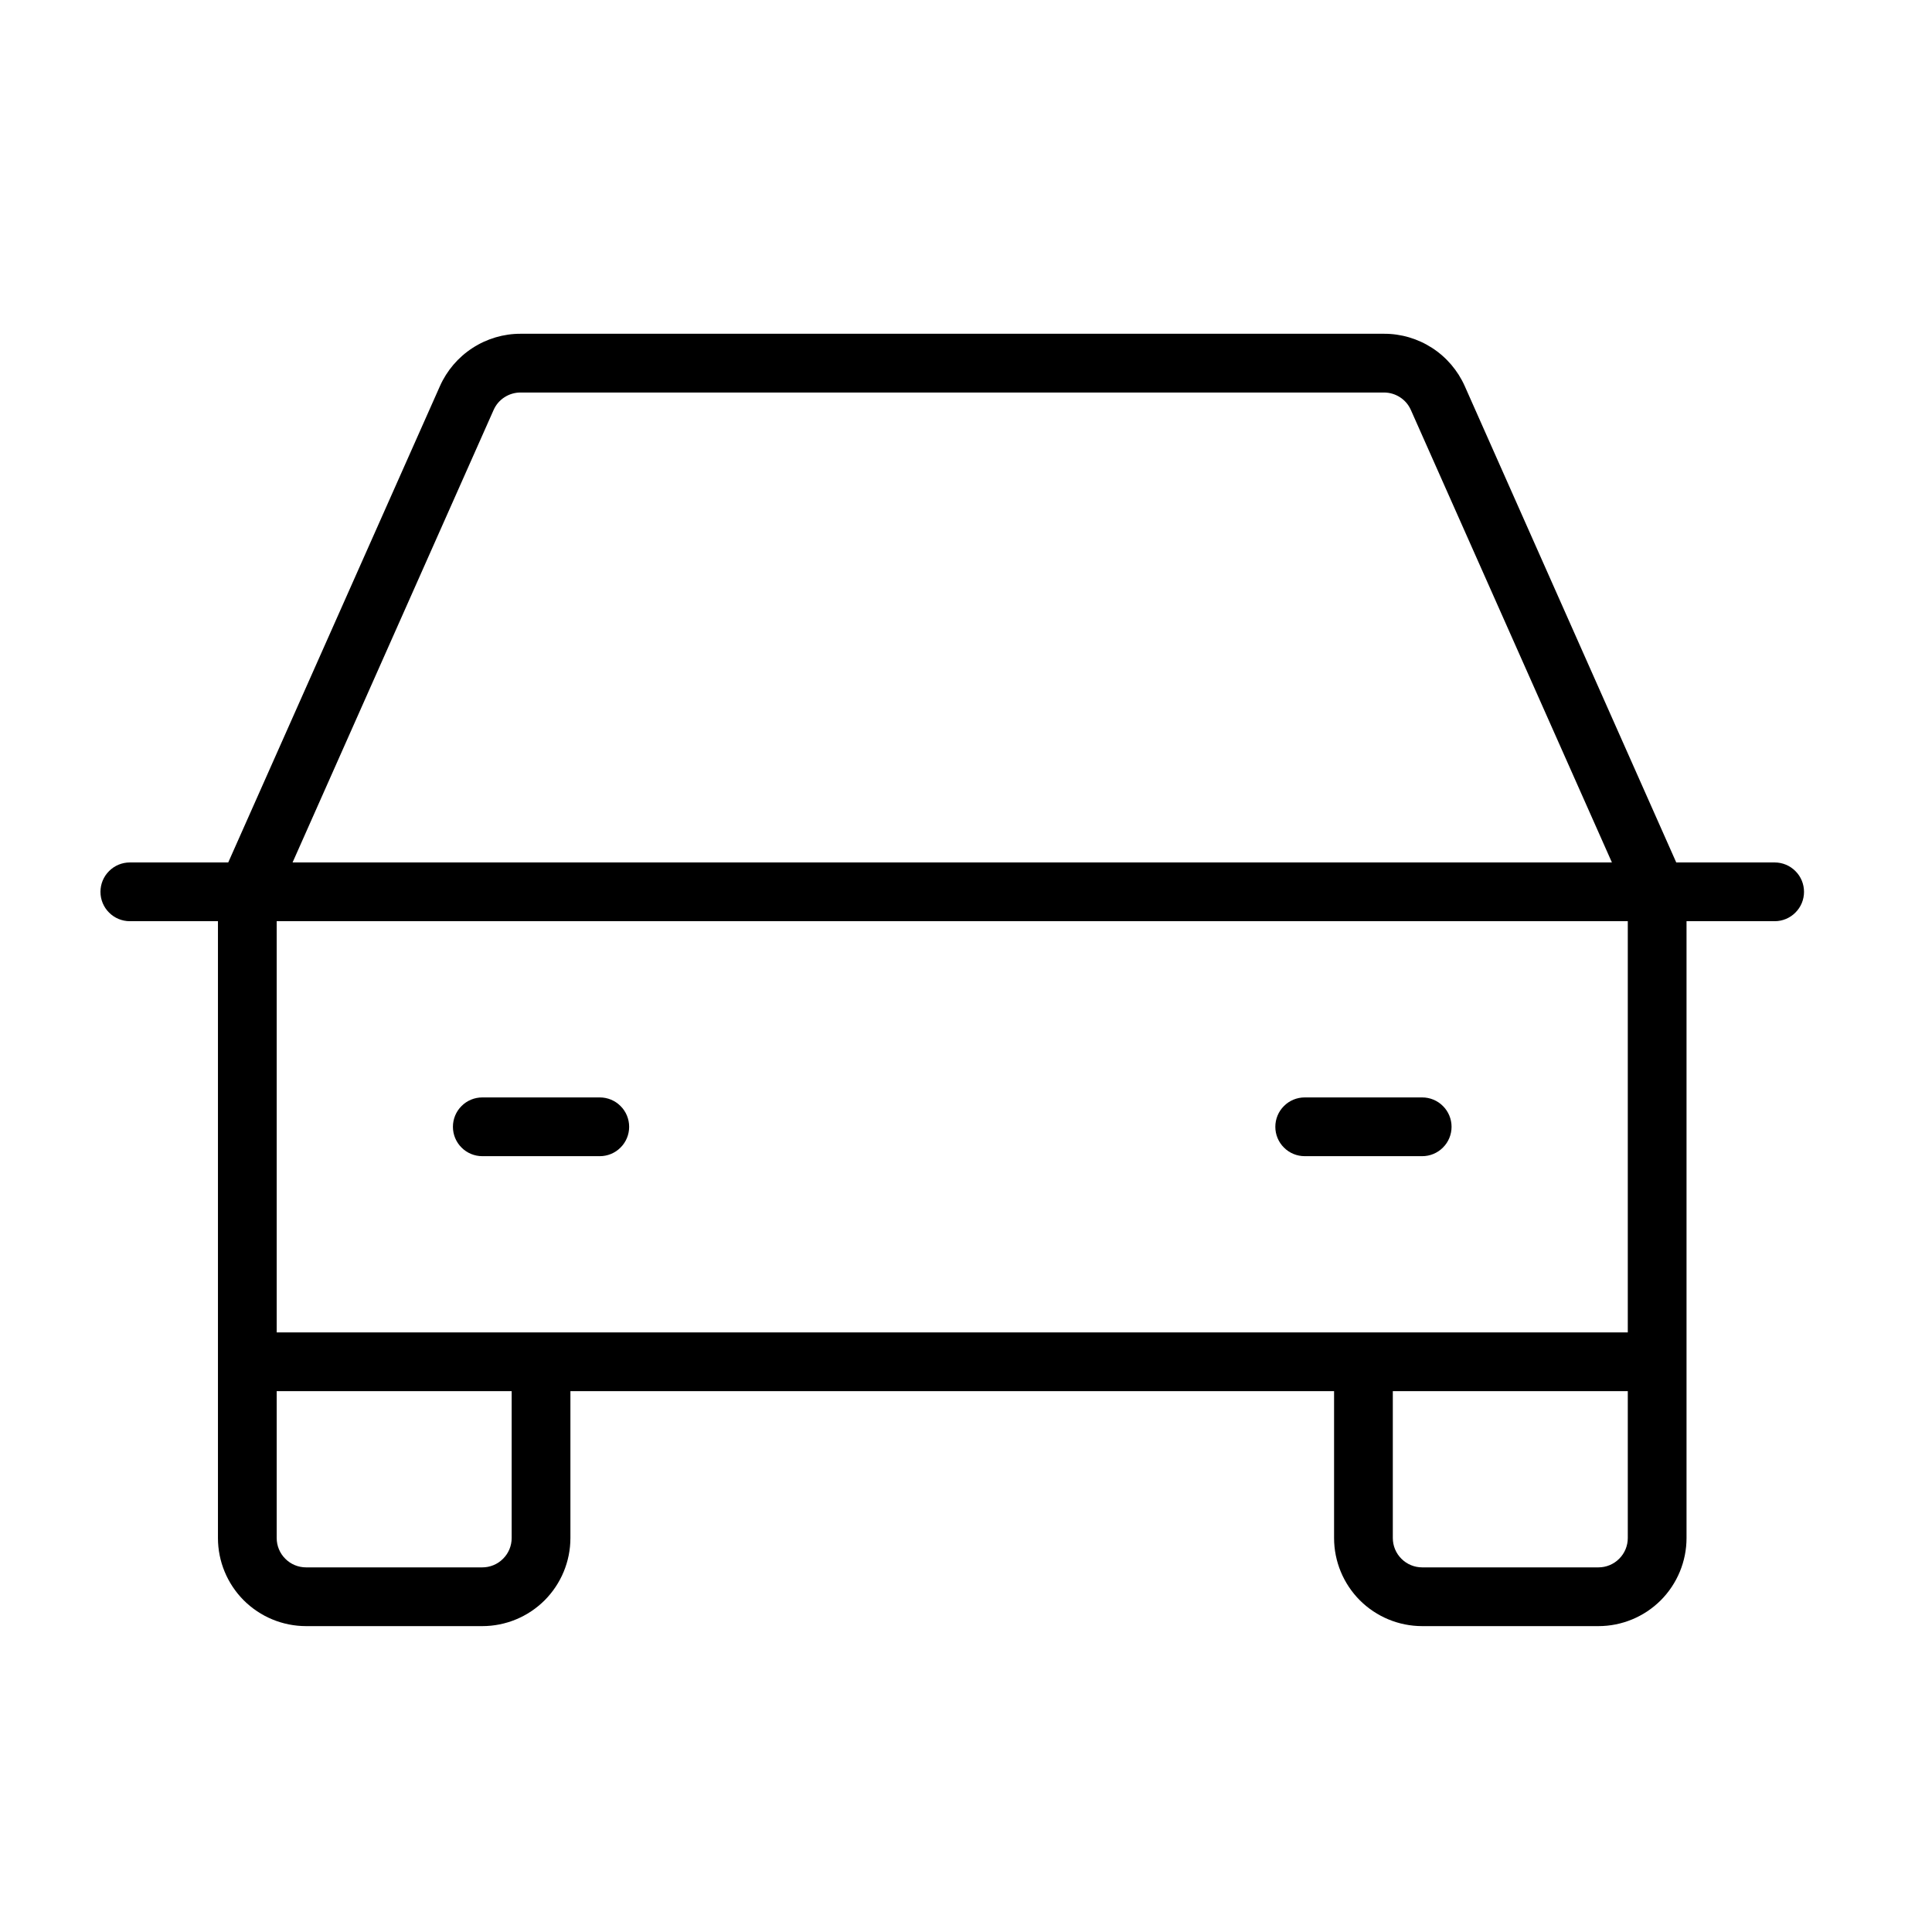 <svg width="37" height="37" viewBox="0 0 37 37" fill="none" xmlns="http://www.w3.org/2000/svg">
<path d="M2.487 16.517H4.371L8.425 7.395C8.558 7.096 8.775 6.842 9.05 6.664C9.324 6.486 9.645 6.391 9.972 6.392L26.505 6.392C26.833 6.391 27.153 6.486 27.428 6.664C27.702 6.842 27.919 7.096 28.052 7.395L32.102 16.517H33.987C34.136 16.517 34.279 16.576 34.384 16.682C34.49 16.787 34.549 16.93 34.549 17.08C34.549 17.229 34.49 17.372 34.384 17.477C34.279 17.583 34.136 17.642 33.987 17.642H32.299V29.455C32.299 29.902 32.121 30.331 31.805 30.648C31.488 30.964 31.059 31.142 30.612 31.142H27.237C26.789 31.142 26.36 30.964 26.043 30.648C25.727 30.331 25.549 29.902 25.549 29.455L25.549 26.642L10.924 26.642V29.455C10.924 29.902 10.746 30.331 10.43 30.648C10.113 30.964 9.684 31.142 9.237 31.142H5.862C5.414 31.142 4.985 30.964 4.668 30.648C4.352 30.331 4.174 29.902 4.174 29.455L4.174 17.642H2.487C2.337 17.642 2.194 17.583 2.089 17.477C1.983 17.372 1.924 17.229 1.924 17.08C1.924 16.93 1.983 16.787 2.089 16.682C2.194 16.576 2.337 16.517 2.487 16.517ZM27.02 7.852C26.976 7.752 26.904 7.667 26.812 7.608C26.721 7.549 26.614 7.517 26.505 7.517L9.968 7.517C9.859 7.517 9.752 7.549 9.661 7.608C9.569 7.667 9.497 7.752 9.453 7.852L5.603 16.517L30.87 16.517L27.02 7.852ZM26.674 29.455C26.674 29.604 26.733 29.747 26.839 29.852C26.944 29.958 27.087 30.017 27.237 30.017H30.612C30.761 30.017 30.904 29.958 31.009 29.852C31.115 29.747 31.174 29.604 31.174 29.455V26.642H26.674V29.455ZM5.862 30.017H9.237C9.386 30.017 9.529 29.958 9.634 29.852C9.74 29.747 9.799 29.604 9.799 29.455V26.642H5.299V29.455C5.299 29.604 5.358 29.747 5.464 29.852C5.569 29.958 5.712 30.017 5.862 30.017ZM5.299 25.517L31.174 25.517L31.174 17.642L5.299 17.642L5.299 25.517ZM27.799 21.58C27.799 21.43 27.74 21.287 27.634 21.182C27.529 21.076 27.386 21.017 27.237 21.017H24.987C24.837 21.017 24.694 21.076 24.589 21.182C24.483 21.287 24.424 21.43 24.424 21.58C24.424 21.729 24.483 21.872 24.589 21.977C24.694 22.083 24.837 22.142 24.987 22.142H27.237C27.386 22.142 27.529 22.083 27.634 21.977C27.74 21.872 27.799 21.729 27.799 21.58ZM12.049 21.58C12.049 21.43 11.99 21.287 11.884 21.182C11.779 21.076 11.636 21.017 11.487 21.017H9.237C9.087 21.017 8.944 21.076 8.839 21.182C8.733 21.287 8.674 21.43 8.674 21.58C8.674 21.729 8.733 21.872 8.839 21.977C8.944 22.083 9.087 22.142 9.237 22.142H11.487C11.636 22.142 11.779 22.083 11.884 21.977C11.99 21.872 12.049 21.729 12.049 21.58Z" fill="black"/>
</svg>
